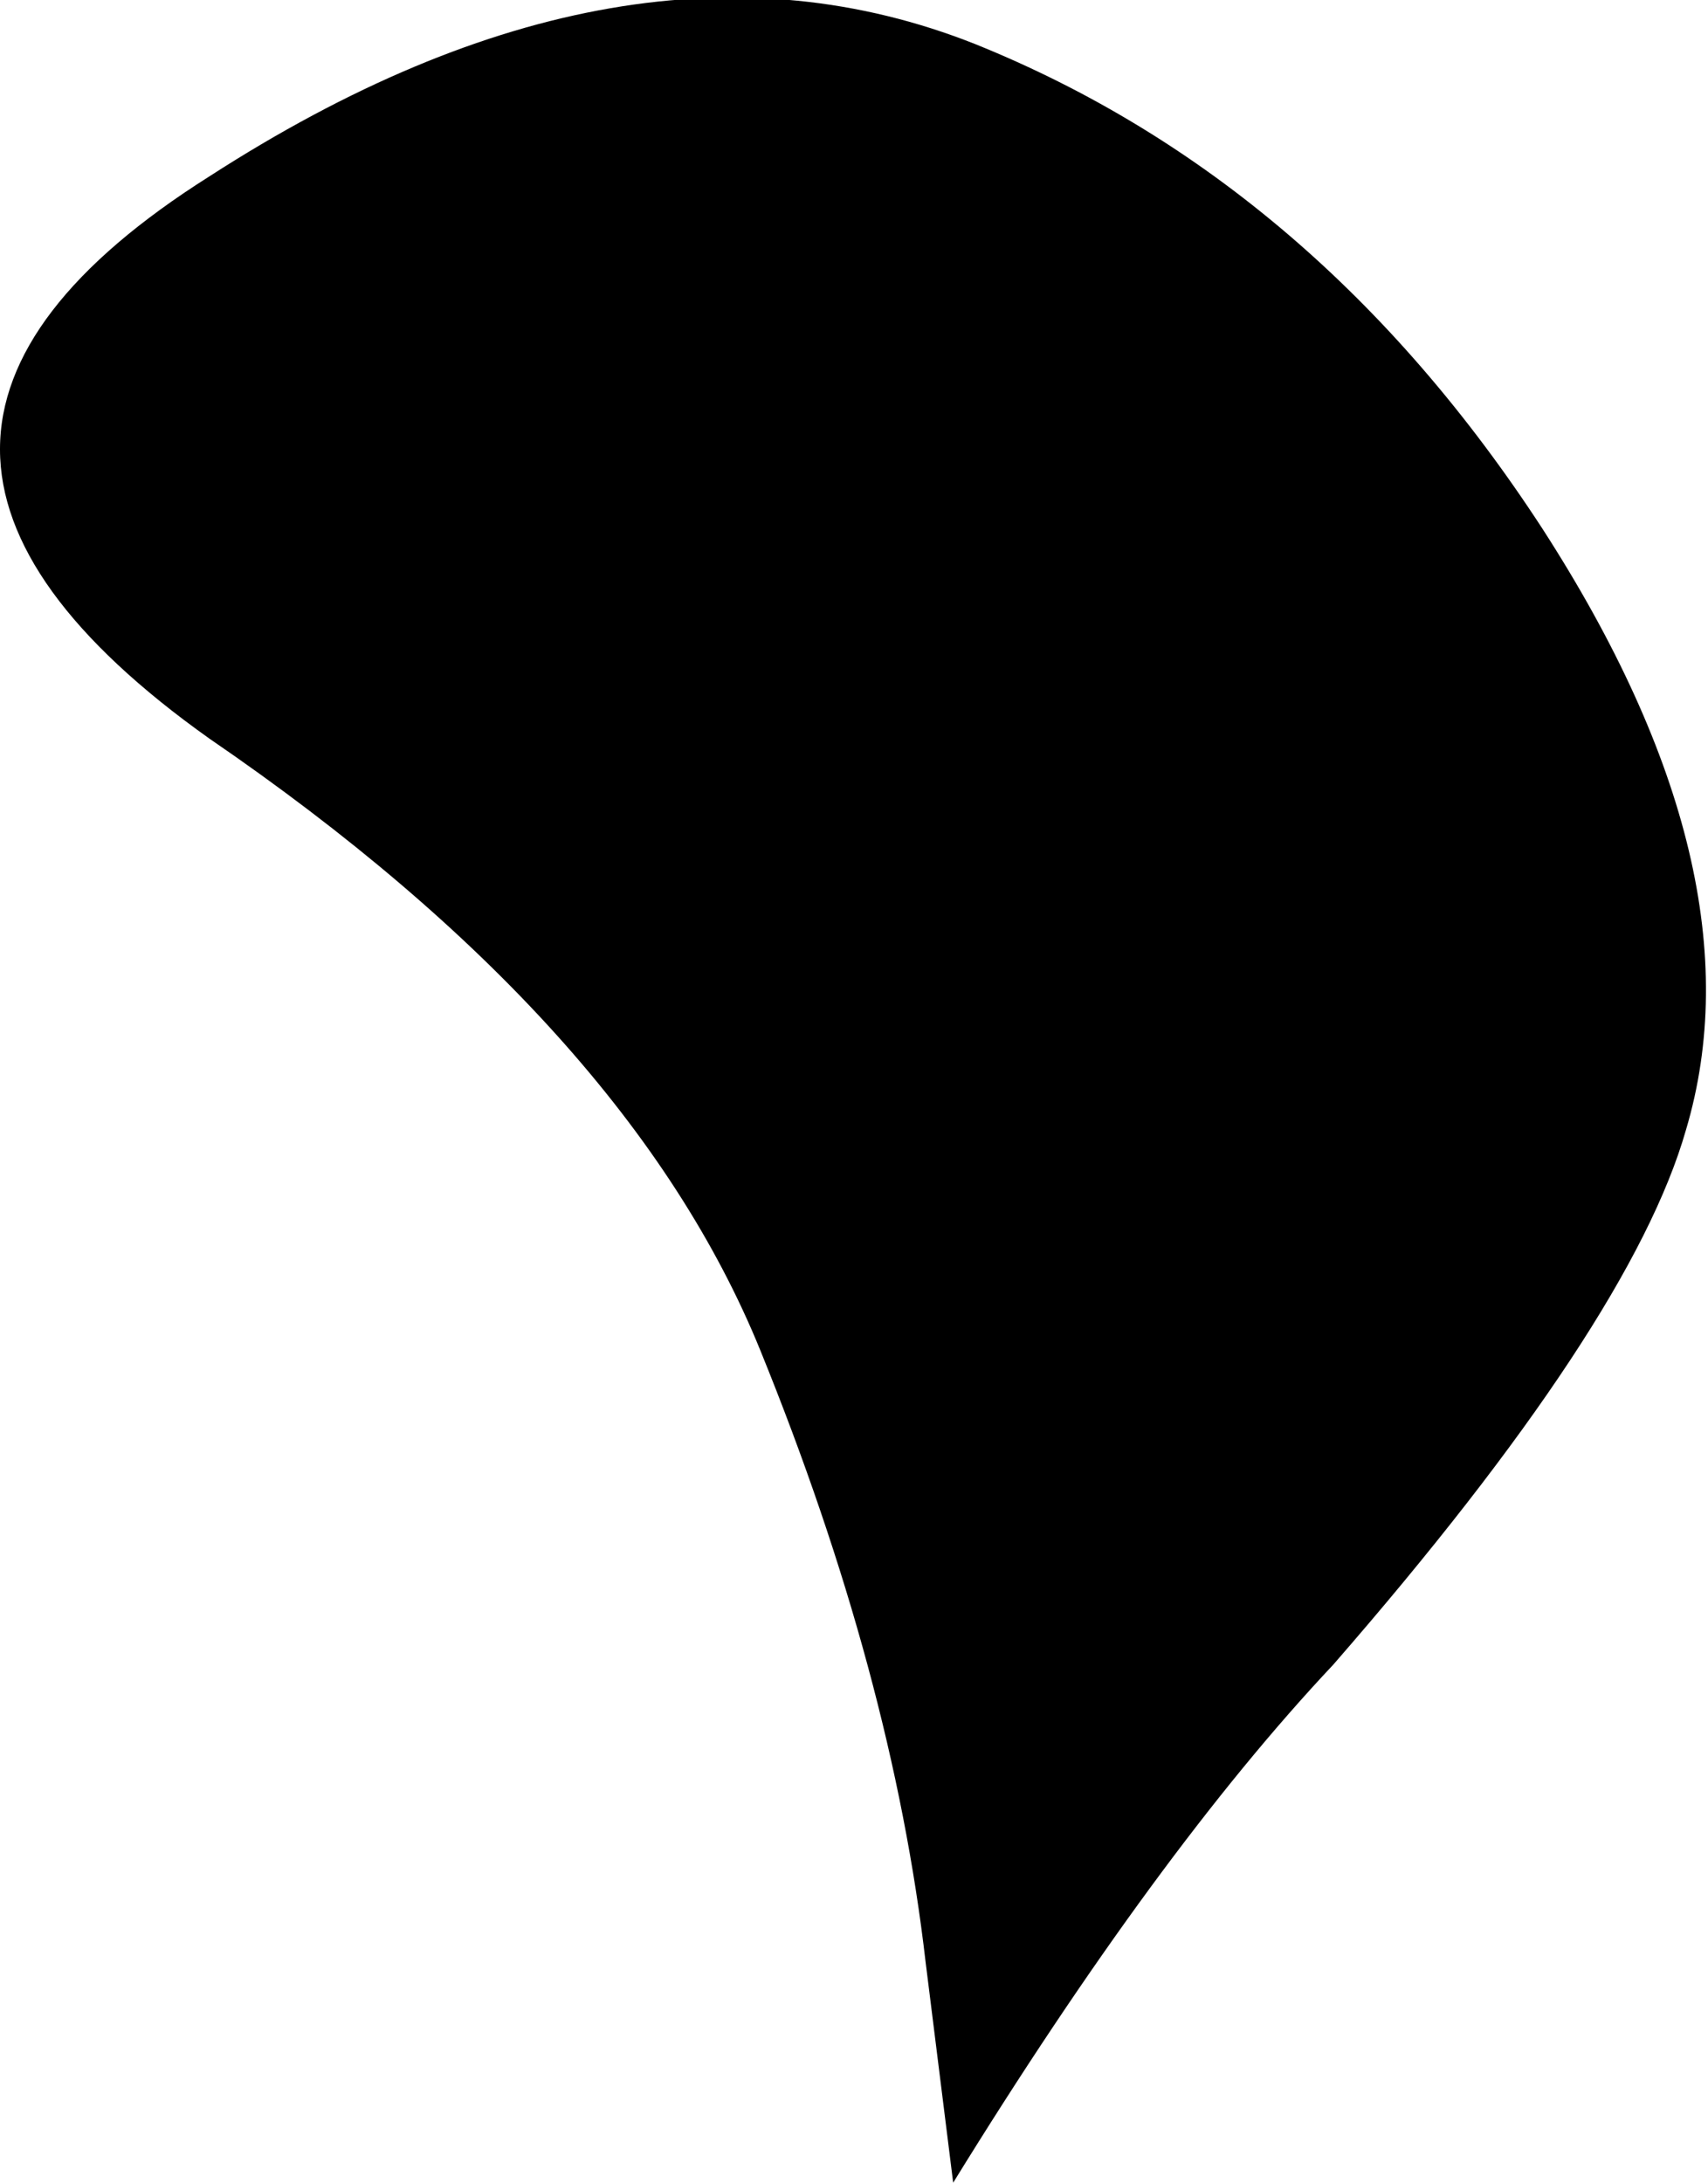 <?xml version="1.0" encoding="UTF-8" standalone="no"?>
<svg xmlns:xlink="http://www.w3.org/1999/xlink" height="19.8px" width="15.5px" xmlns="http://www.w3.org/2000/svg">
  <g transform="matrix(1.0, 0.0, 0.0, 1.0, 17.05, 3.7)">
    <path d="M-15.15 -2.1 Q-18.95 0.3 -15.15 3.0 -11.35 5.6 -10.15 8.55 -8.95 11.5 -8.65 14.1 L-8.4 16.1 Q-6.55 13.1 -4.95 11.4 -2.25 8.3 -1.75 6.55 -1.05 4.2 -3.05 1.1 -5.1 -2.05 -8.2 -3.3 -11.35 -4.55 -15.15 -2.1" fill="#000000" fill-rule="evenodd" stroke="none">
      <animate attributeName="fill" dur="2s" repeatCount="indefinite" values="#000000;#000001"/>
      <animate attributeName="fill-opacity" dur="2s" repeatCount="indefinite" values="1.0;1.0"/>
      <animate attributeName="d" dur="2s" repeatCount="indefinite" values="M-15.15 -2.1 Q-18.95 0.3 -15.15 3.0 -11.35 5.6 -10.15 8.55 -8.95 11.5 -8.65 14.1 L-8.4 16.1 Q-6.55 13.1 -4.95 11.4 -2.25 8.3 -1.75 6.55 -1.05 4.2 -3.05 1.1 -5.1 -2.05 -8.2 -3.3 -11.35 -4.55 -15.15 -2.1;M-14.05 1.55 Q-16.75 3.4 -13.6 5.45 -10.5 7.45 -9.35 9.7 -8.15 11.95 -7.75 13.9 L-7.35 15.45 Q-6.25 13.65 -5.15 11.85 -3.3 9.5 -3.1 8.15 -2.8 6.35 -4.55 4.0 -6.35 1.6 -8.85 0.65 -11.35 -0.3 -14.05 1.55"/>
    </path>
    <path d="M-15.15 -2.1 Q-11.35 -4.55 -8.2 -3.3 -5.1 -2.05 -3.05 1.1 -1.05 4.2 -1.75 6.55 -2.25 8.3 -4.95 11.4 -6.55 13.1 -8.4 16.1 L-8.65 14.1 Q-8.95 11.5 -10.15 8.55 -11.35 5.6 -15.15 3.0 -18.95 0.3 -15.15 -2.1" fill="none" stroke="#000000" stroke-linecap="round" stroke-linejoin="round" stroke-opacity="0.0" stroke-width="1.0">
      <animate attributeName="stroke" dur="2s" repeatCount="indefinite" values="#000000;#000001"/>
      <animate attributeName="stroke-width" dur="2s" repeatCount="indefinite" values="0.0;0.0"/>
      <animate attributeName="fill-opacity" dur="2s" repeatCount="indefinite" values="0.0;0.0"/>
      <animate attributeName="d" dur="2s" repeatCount="indefinite" values="M-15.15 -2.1 Q-11.35 -4.55 -8.2 -3.3 -5.1 -2.05 -3.05 1.1 -1.05 4.2 -1.75 6.55 -2.25 8.3 -4.95 11.4 -6.55 13.1 -8.4 16.1 L-8.65 14.1 Q-8.95 11.5 -10.15 8.55 -11.35 5.6 -15.15 3.0 -18.95 0.3 -15.15 -2.1;M-14.05 1.55 Q-11.35 -0.3 -8.85 0.65 -6.35 1.6 -4.55 4.0 -2.8 6.35 -3.1 8.15 -3.3 9.5 -5.15 11.85 -6.25 13.65 -7.35 15.45 L-7.75 13.9 Q-8.15 11.95 -9.35 9.7 -10.5 7.45 -13.6 5.45 -16.75 3.4 -14.05 1.55"/>
    </path>
  </g>
</svg>
